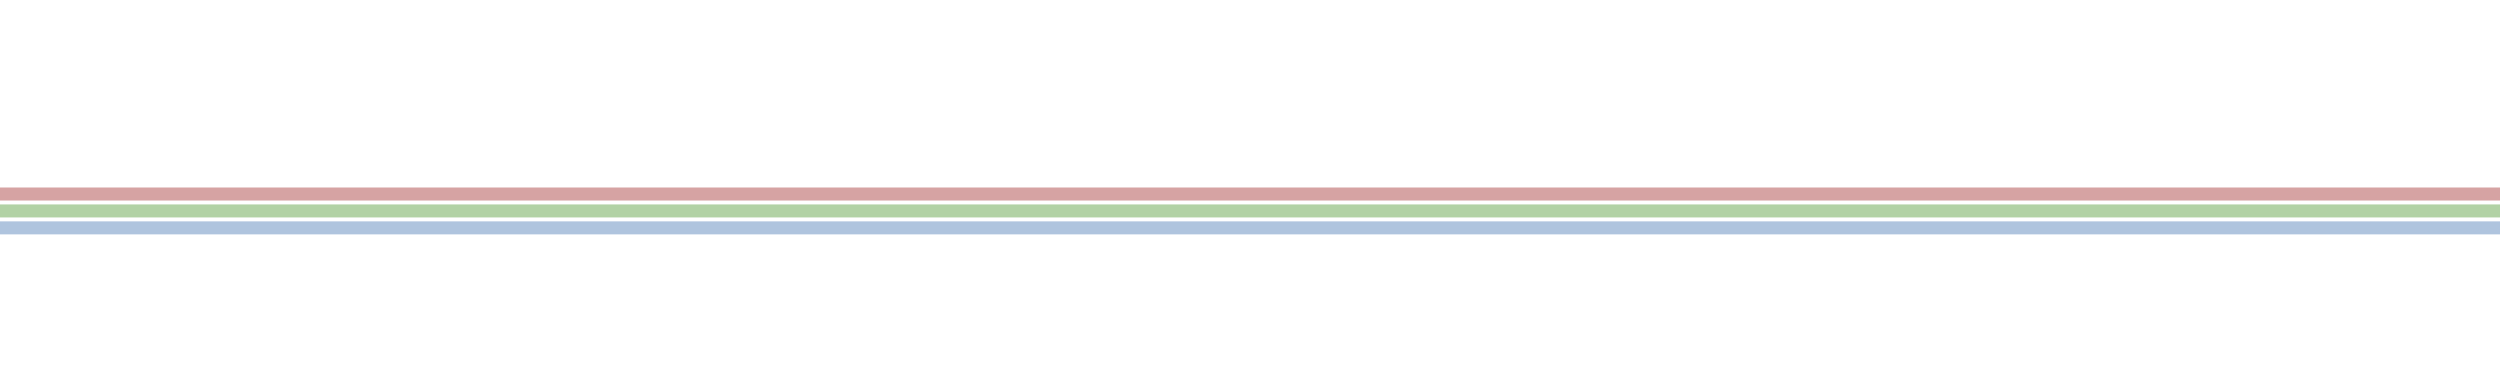 <?xml version="1.0" encoding="utf-8"?>
<!-- Generator: Adobe Illustrator 25.2.1, SVG Export Plug-In . SVG Version: 6.00 Build 0)  -->
<svg version="1.1" id="Layer_1" xmlns="http://www.w3.org/2000/svg" xmlns:xlink="http://www.w3.org/1999/xlink" x="0px" y="0px"
	 viewBox="0 0 1920 300" style="enable-background:new 0 0 1920 300;" xml:space="preserve">
<style type="text/css">
	.st0{fill:url(#SVGID_1_);}
	.st1{opacity:0.45;fill:#559B38;enable-background:new    ;}
	.st2{opacity:0.45;fill:#A53535;enable-background:new    ;}
	.st3{opacity:0.45;fill:#4E7EB7;enable-background:new    ;}
</style>
<linearGradient id="SVGID_1_" gradientUnits="userSpaceOnUse" x1="960" y1="0" x2="960" y2="300">
	<stop  offset="0" style="stop-color:#FFFFFF;stop-opacity:0.33"/>
	<stop  offset="1" style="stop-color:#FFFFFF;stop-opacity:0"/>
</linearGradient>
<rect x="0" class="st0" width="1920" height="300"/>
<rect y="157" class="st1" width="1920" height="10"/>
<rect y="144" class="st2" width="1920" height="10"/>
<rect y="170" class="st3" width="1920" height="10"/>
</svg>
